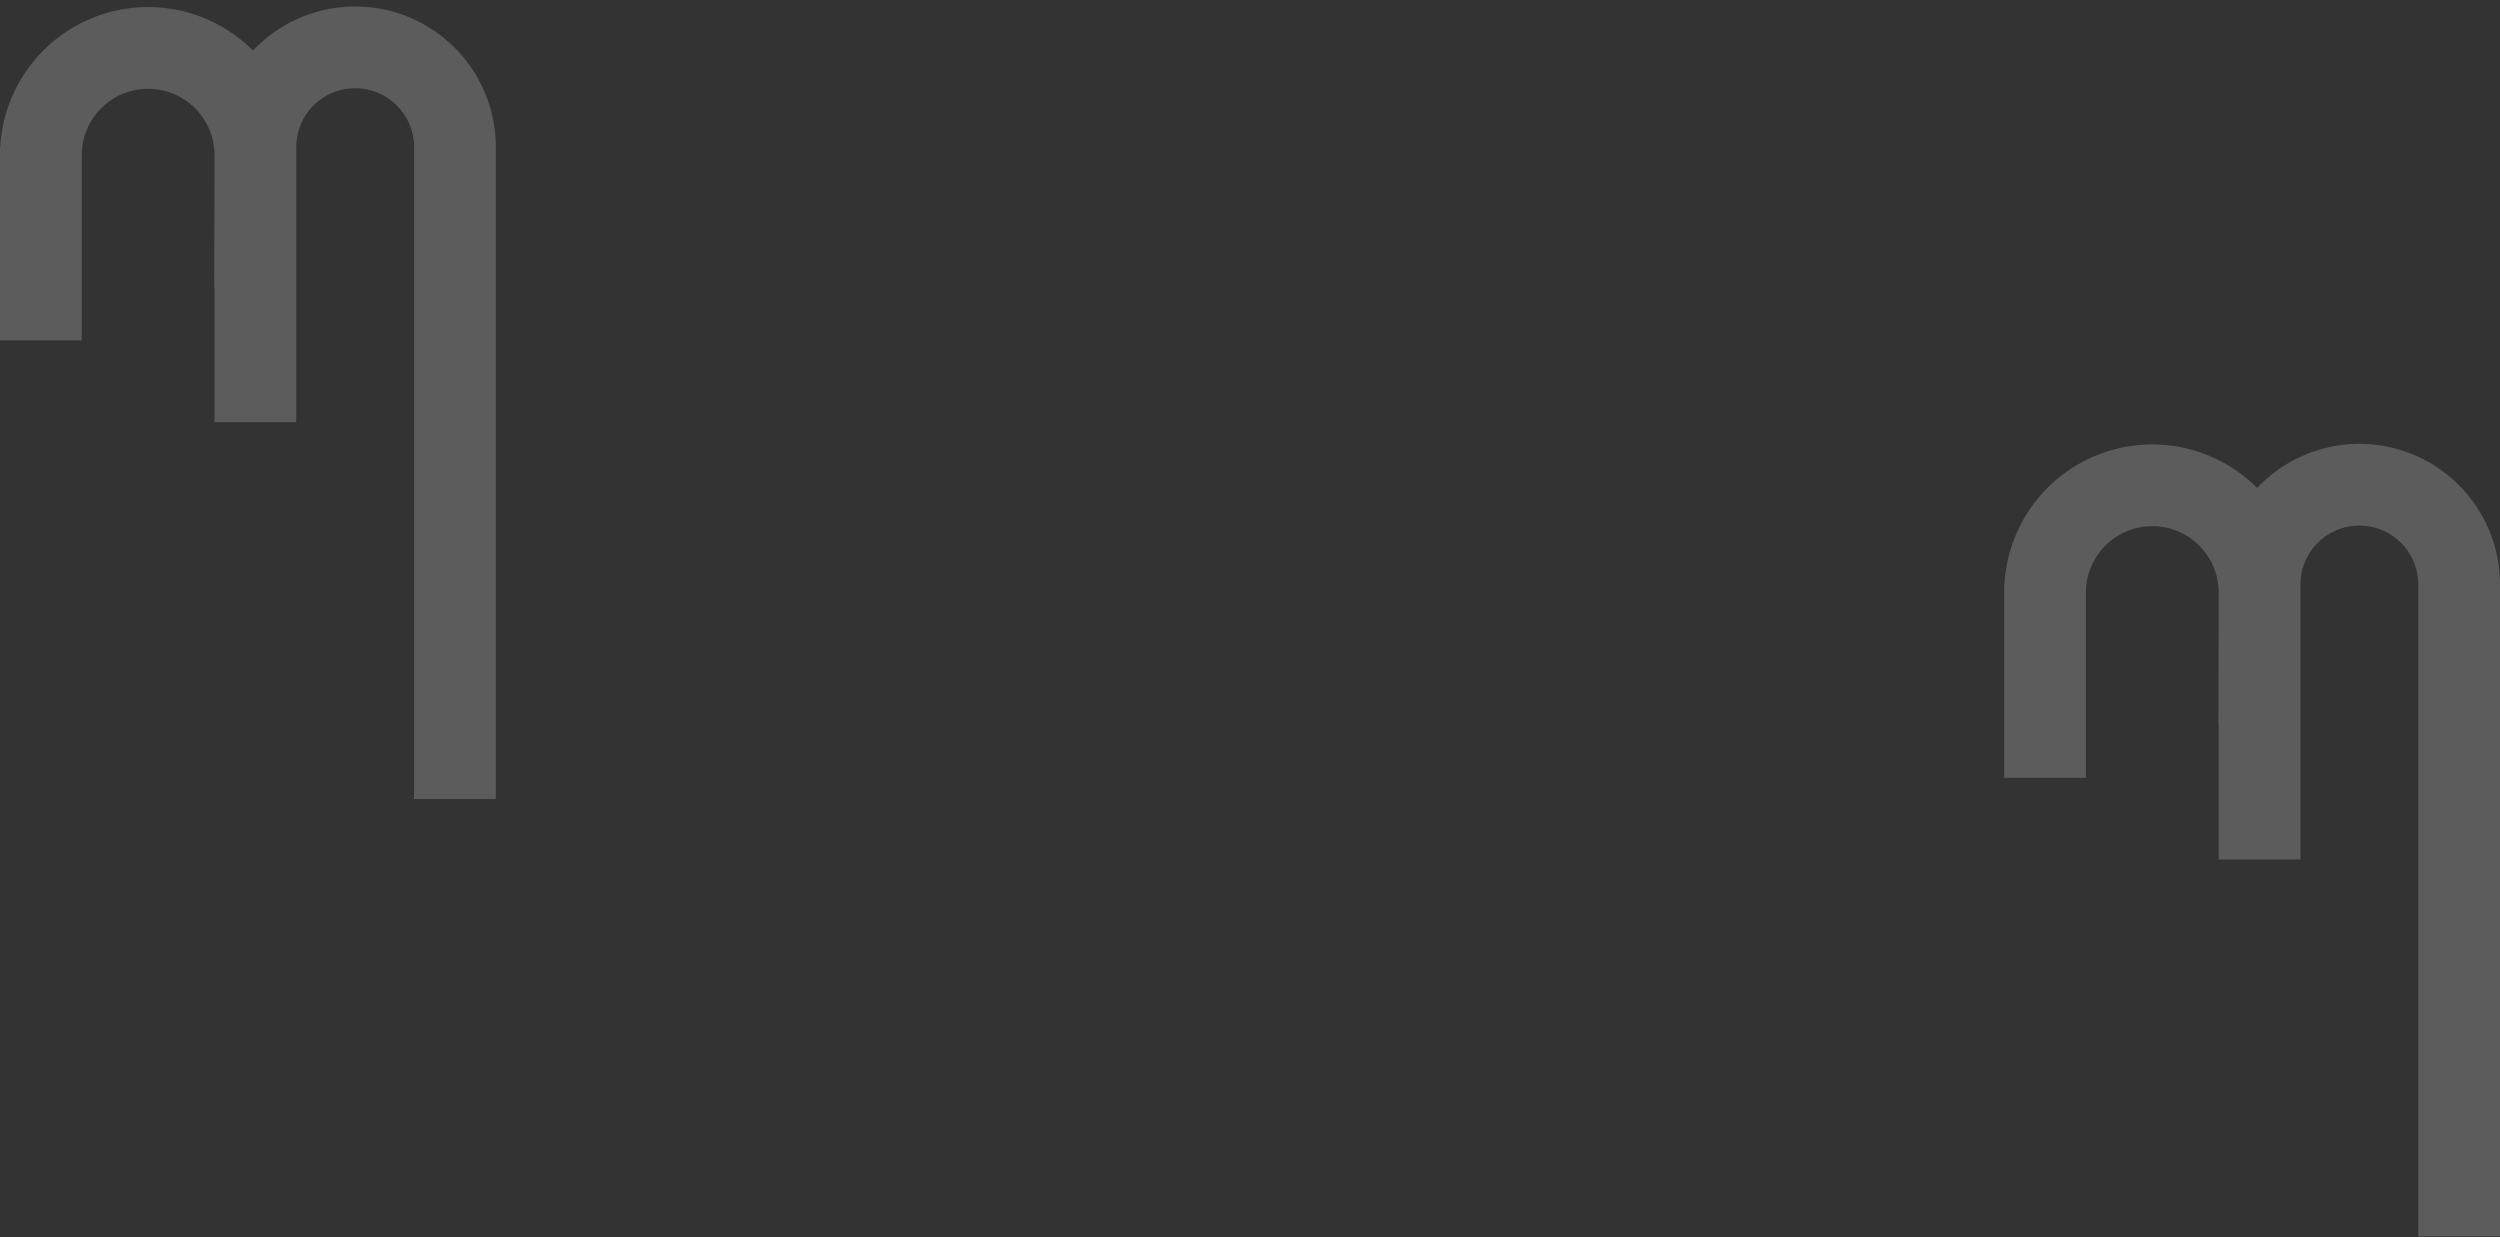 <svg xmlns="http://www.w3.org/2000/svg" xmlns:xlink="http://www.w3.org/1999/xlink" width="1920" height="950" viewBox="0 0 1920 950">
  <rect x="0" y="0" width="1920" height="950" fill="#333333" stroke="none"/>
  <defs>
    <clipPath id="clip-path">
      <rect id="Rectangle_34" data-name="Rectangle 34" width="1920" height="950" fill="#003049" stroke="#707070" stroke-width="1"/>
    </clipPath>
  </defs>
  <g id="bg-elements-contact" clip-path="url(#clip-path)">
    <path id="element" d="M380.792,108.245h.009V608.682H318.033V108.016a45.249,45.249,0,0,0-90.5,0v211.19H164.767V215.919c-.077.039-.149.085-.226.124l.226-101.837a51,51,0,1,0-102,0V256.439H0V108.245H.157a113.764,113.764,0,0,1,194.14-74.4,107.988,107.988,0,0,1,186.5,74.168c0,.077-.009.153-.009.229" transform="translate(0 5)" fill="rgba(255,255,255,0.2)"/>
    <path id="element-2" data-name="element" d="M380.792,108.245h.009V608.682H318.033V108.016a45.249,45.249,0,0,0-90.5,0v211.19H164.767V215.919c-.077.039-.149.085-.226.124l.226-101.837a51,51,0,1,0-102,0V256.439H0V108.245H.157a113.764,113.764,0,0,1,194.14-74.4,107.988,107.988,0,0,1,186.5,74.168c0,.077-.009.153-.009.229" transform="translate(1539.199 340.894)" fill="rgba(255,255,255,0.2)"/>
  </g>
</svg>

